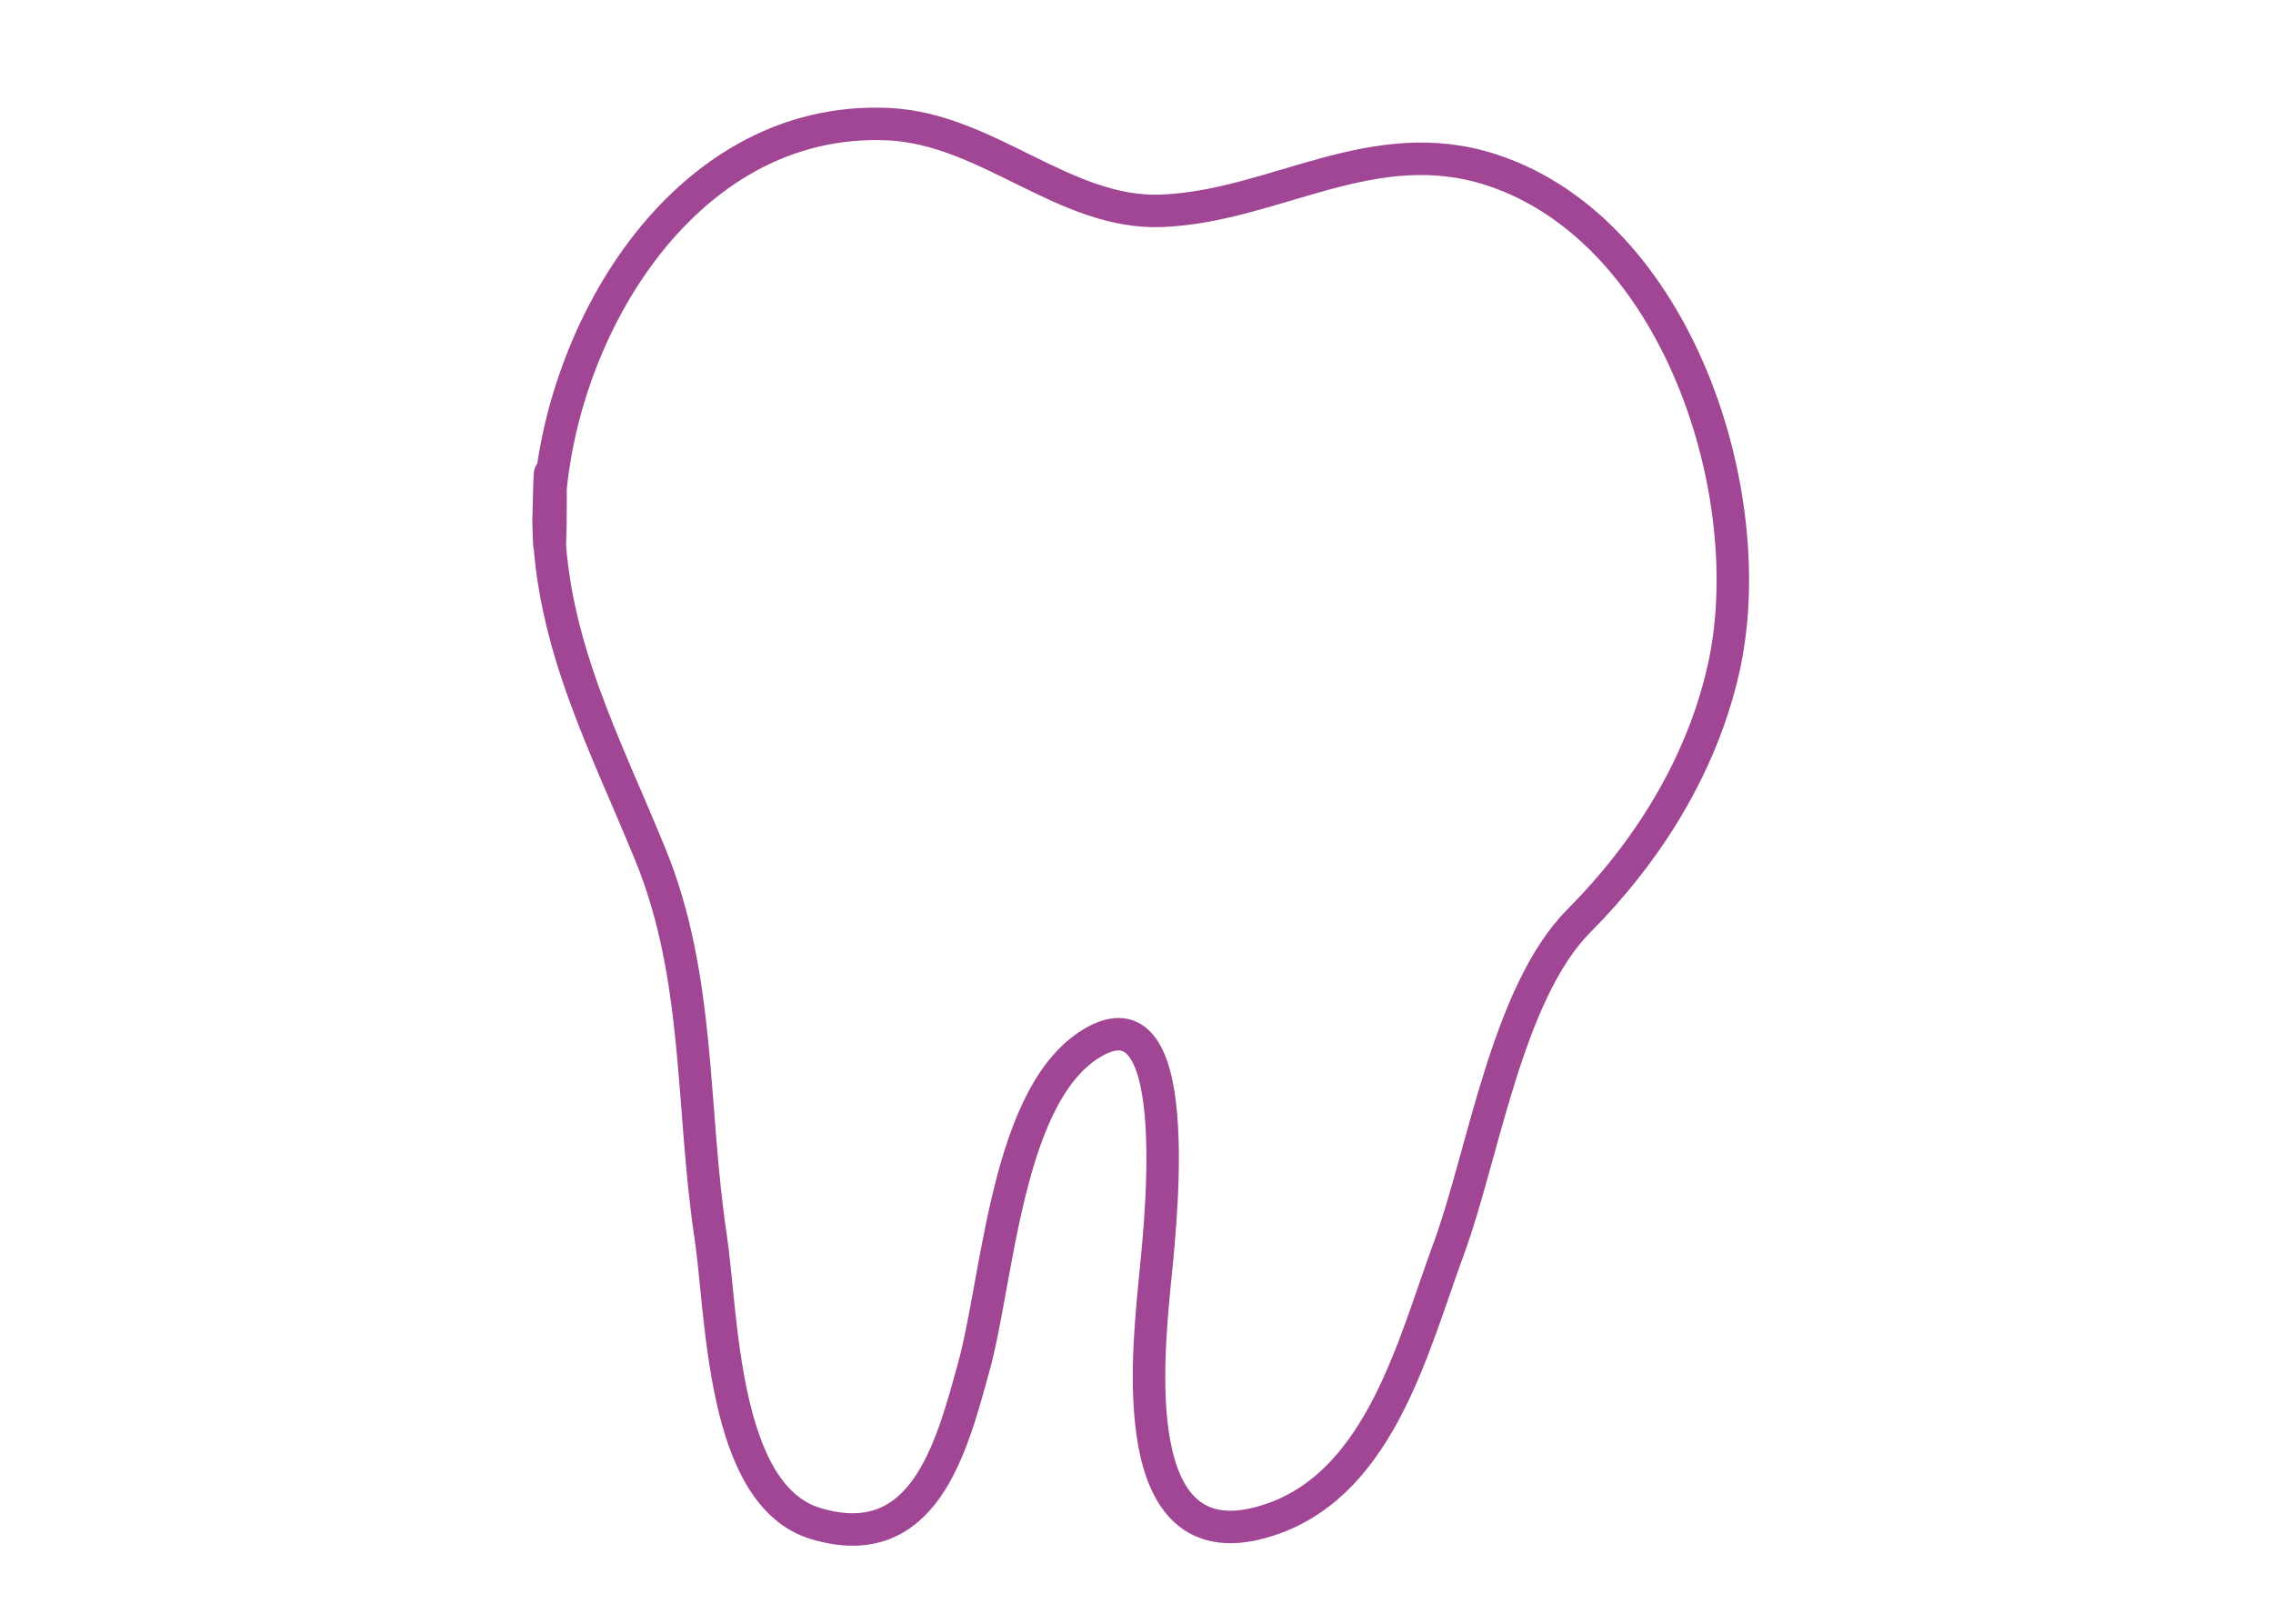 <?xml version="1.0" encoding="utf-8"?>
<!-- Generator: Adobe Illustrator 16.0.0, SVG Export Plug-In . SVG Version: 6.00 Build 0)  -->
<!DOCTYPE svg PUBLIC "-//W3C//DTD SVG 1.1//EN" "http://www.w3.org/Graphics/SVG/1.1/DTD/svg11.dtd">
<svg version="1.1" id="Layer_1" xmlns="http://www.w3.org/2000/svg" xmlns:xlink="http://www.w3.org/1999/xlink" x="0px" y="0px"
	 width="140px" height="100px" viewBox="0 0 140 100" enable-background="new 0 0 140 100" xml:space="preserve">
<path fill-rule="evenodd" clip-rule="evenodd" fill="none" stroke="#A14694" stroke-width="2" stroke-linecap="round" stroke-linejoin="round" stroke-miterlimit="10" d="
	M33.787,32.085c0.237-11.184,8.17-25.042,20.946-24.438c6.11,0.29,10.842,5.568,16.808,5.337c6.971-0.269,12.999-4.932,20.363-2.51
	c11.423,3.758,16.685,20.076,14.236,30.792c-1.35,5.907-4.656,11.182-8.896,15.449c-4.442,4.47-5.891,14.451-8.022,20.217
	c-2.15,5.819-4.14,14.184-10.743,16.571c-9.041,3.266-7.86-9.193-7.379-14.3c0.269-2.847,2.165-18.239-3.625-15.087
	c-5.484,2.984-5.964,14.562-7.521,20.162c-1.352,4.866-3.034,11.557-9.712,9.552c-5.804-1.743-5.747-12.867-6.476-17.714
	c-1.196-7.957-0.605-15.895-3.708-23.49C37.275,45.814,33.956,39.651,33.787,32.085C33.979,23.07,33.926,38.327,33.787,32.085z"/>
</svg>
